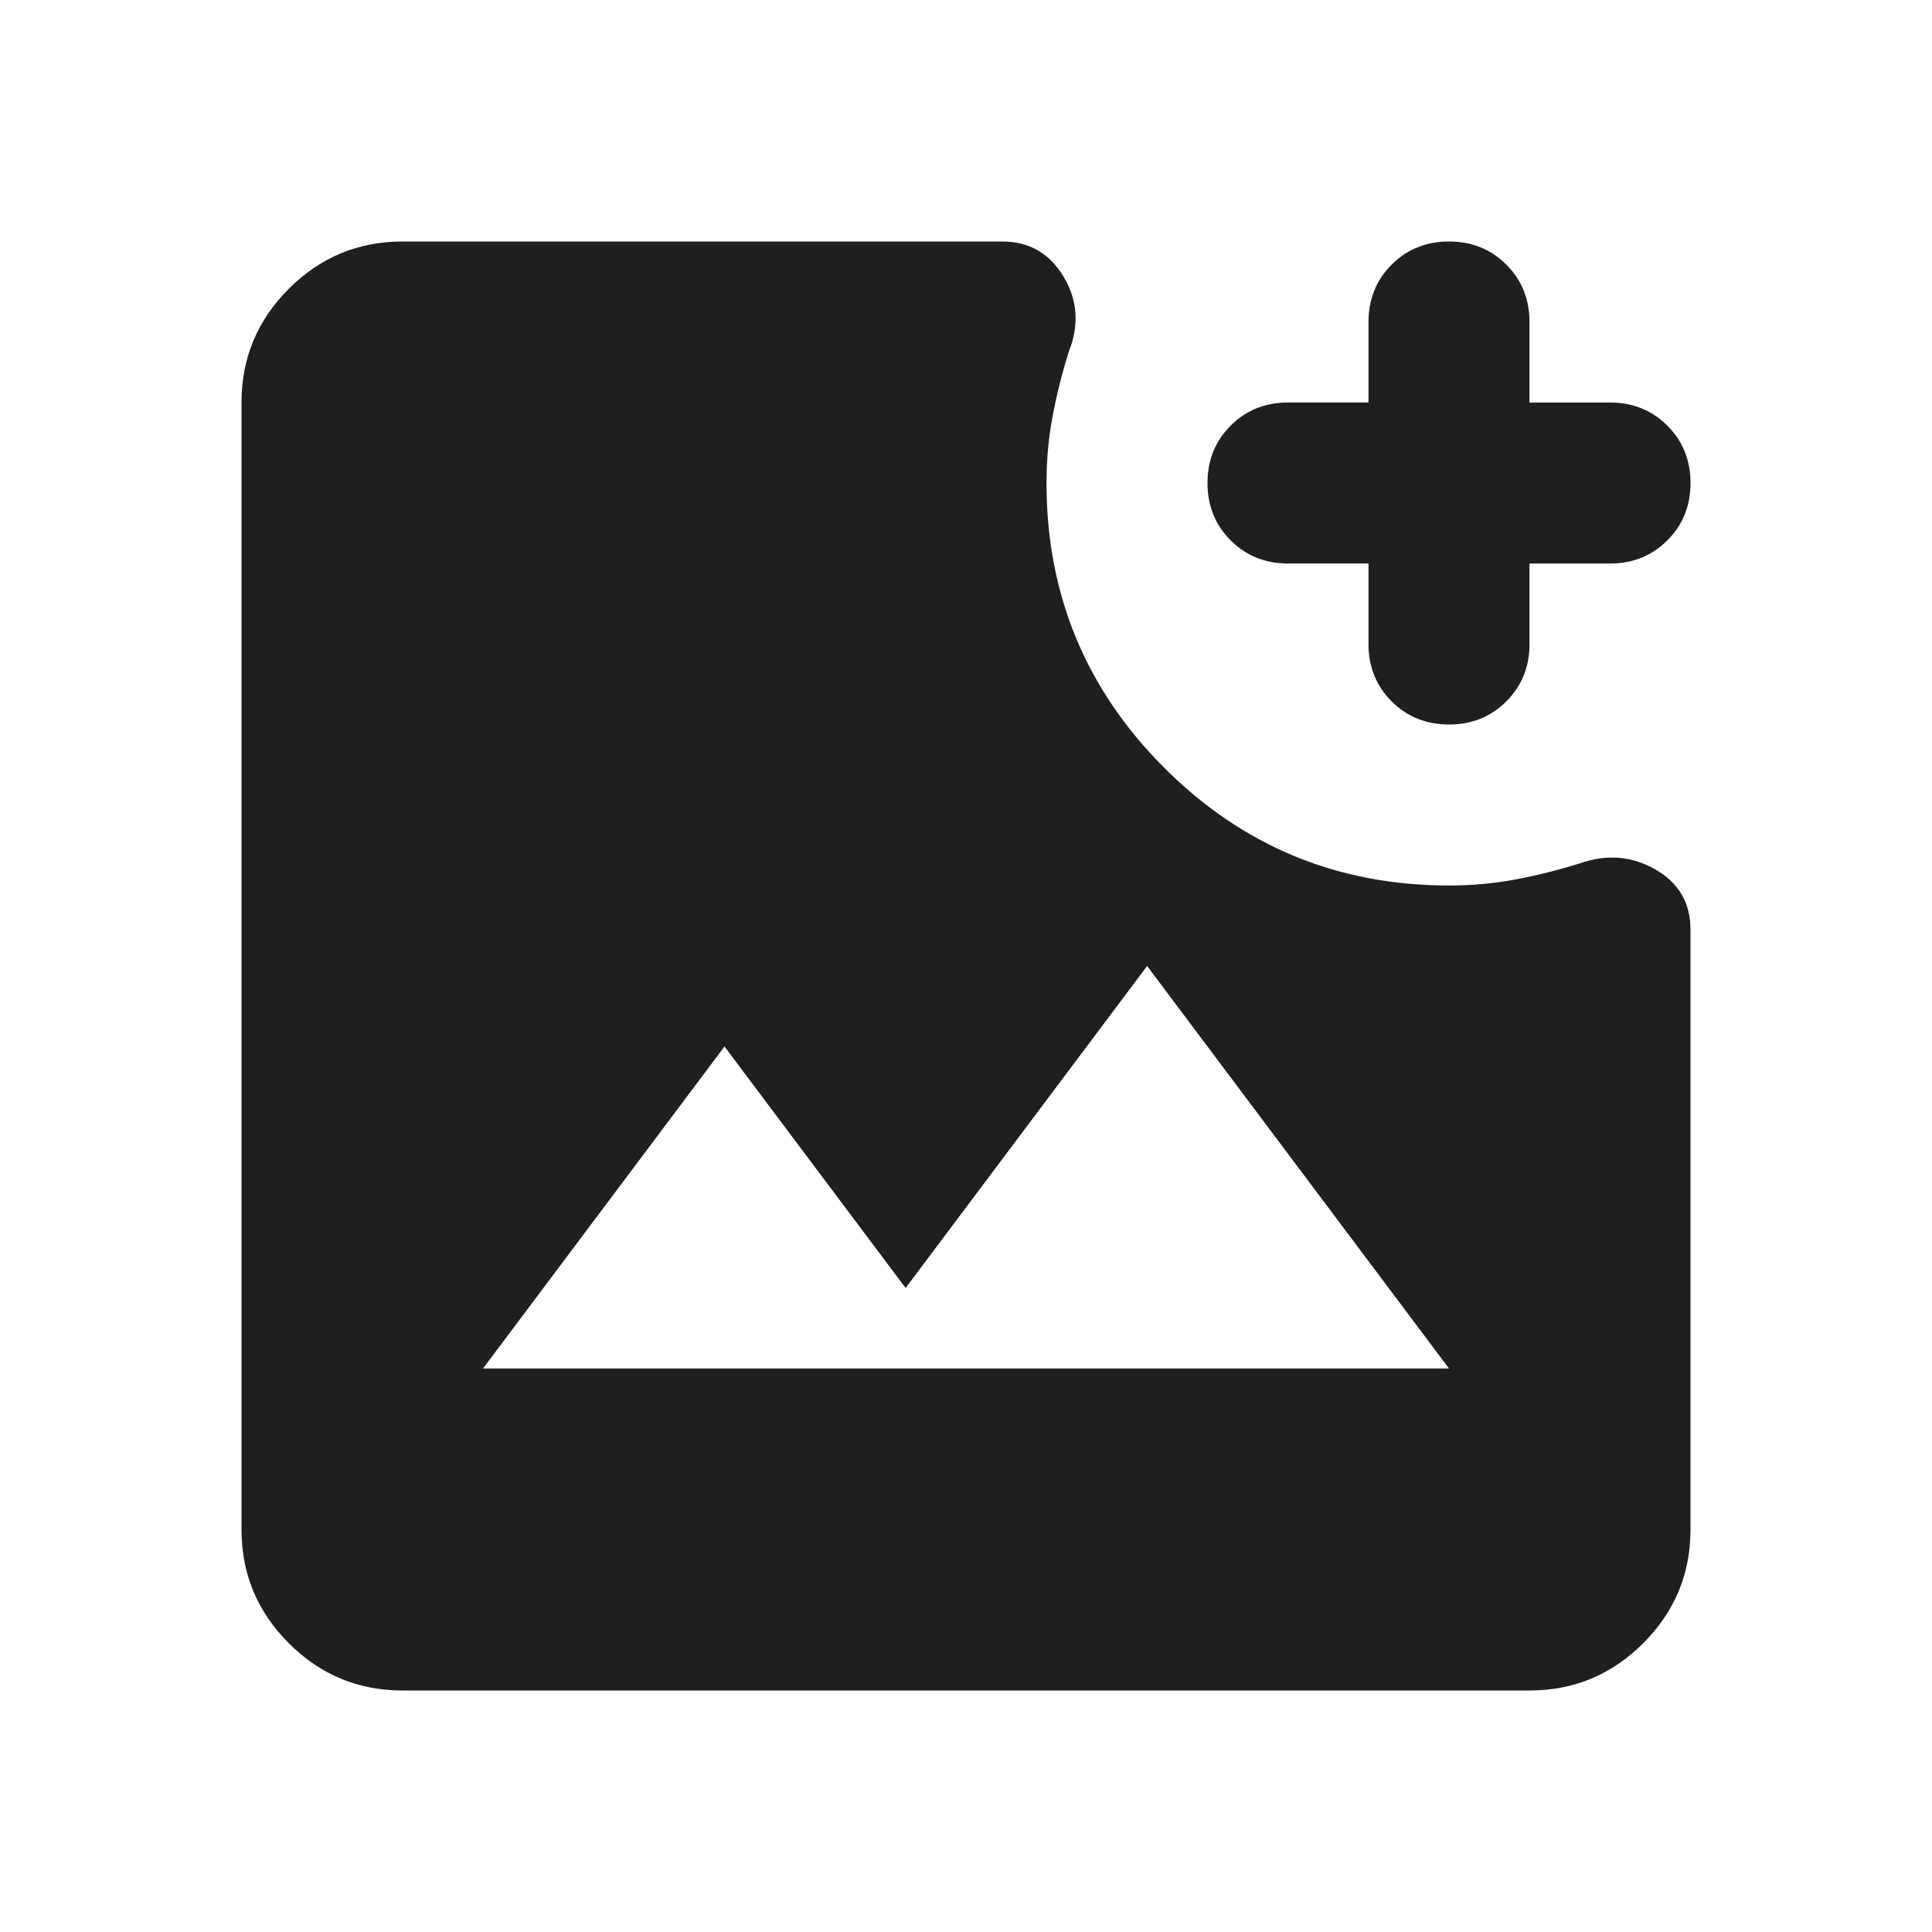 <svg xmlns="http://www.w3.org/2000/svg" height="24px" viewBox="0 -960 960 960" width="24px" fill="#1f1f1f"><path d="M200-120q-33 0-56.5-23.5T120-200v-560q0-33 23.5-56.5T200-840h298q20 0 30.5 17.5T531-785q-5 16-8 32t-3 33q0 83 58.5 141.5T720-520q17 0 33-3t32-8q20-7 37.5 3t17.5 30v298q0 33-23.5 56.5T760-120H200Zm40-160h480L570-480 450-320l-90-120-120 160Zm480-320q-17 0-28.5-11.5T680-640v-40h-40q-17 0-28.5-11.5T600-720q0-17 11.5-28.5T640-760h40v-40q0-17 11.5-28.5T720-840q17 0 28.5 11.5T760-800v40h40q17 0 28.5 11.5T840-720q0 17-11.5 28.5T800-680h-40v40q0 17-11.5 28.5T720-600Z"/></svg>